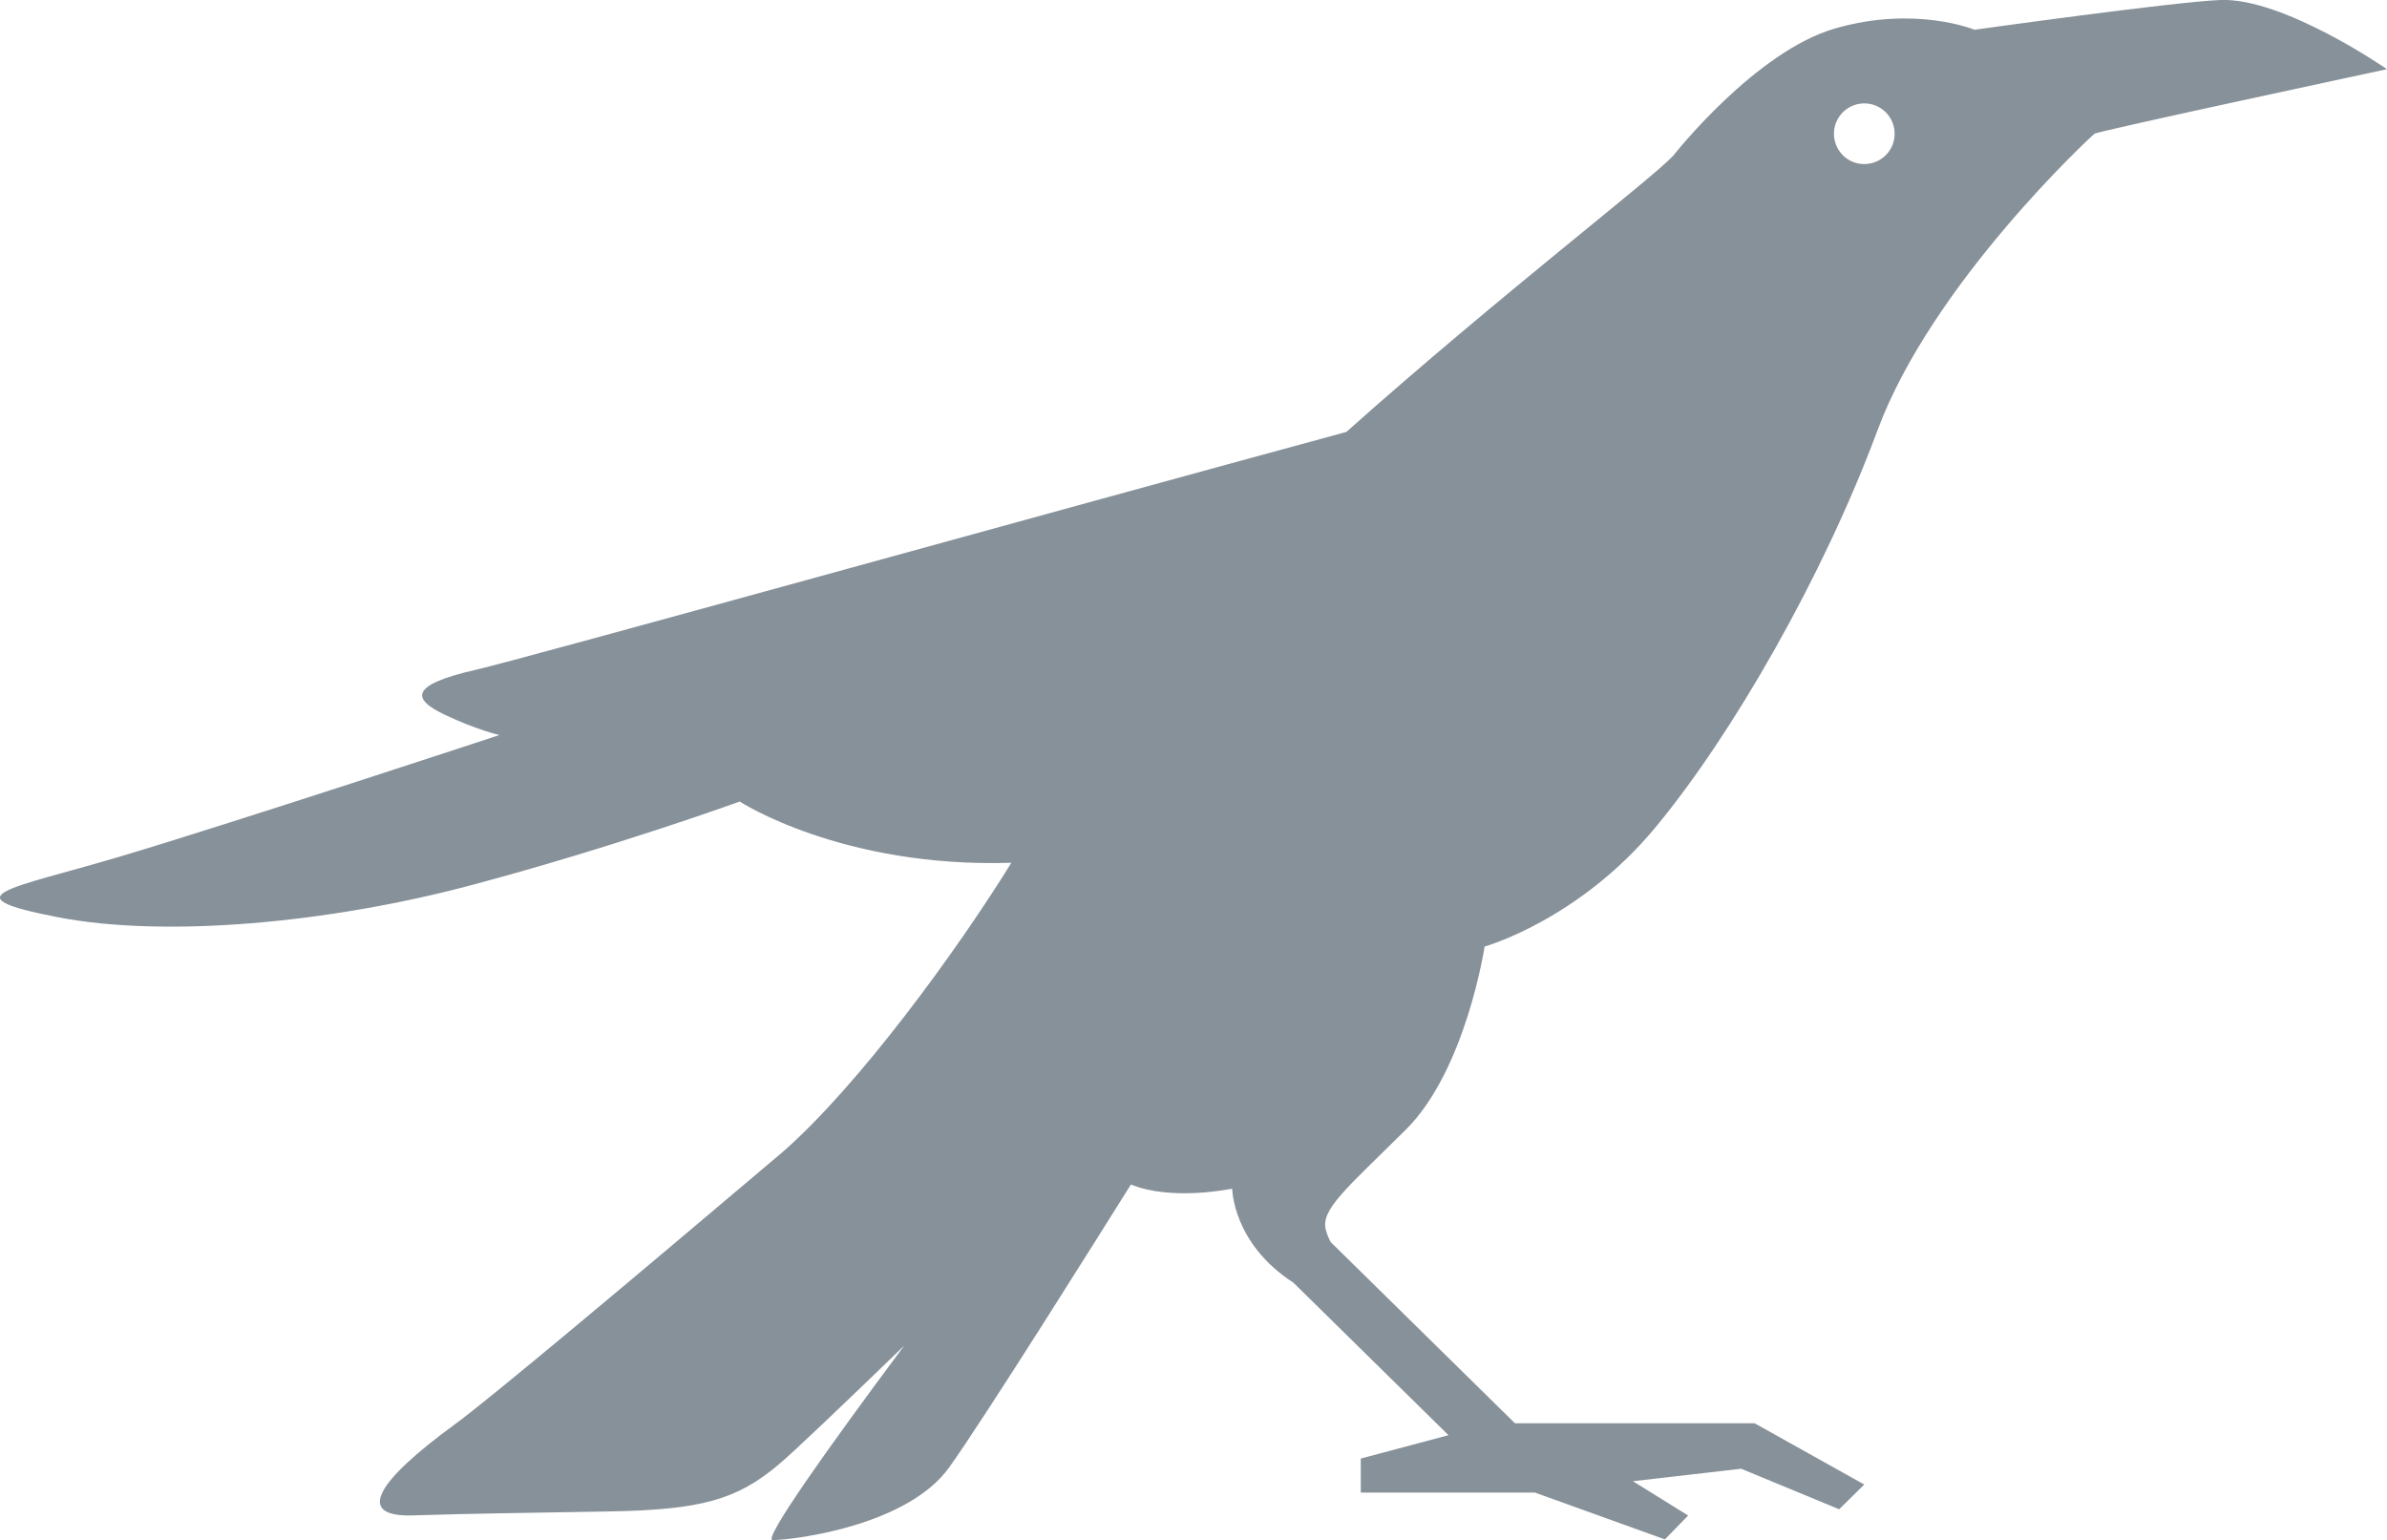 <?xml version="1.0" encoding="UTF-8"?>
<svg id="Layer_2" data-name="Layer 2" xmlns="http://www.w3.org/2000/svg" viewBox="0 0 194.9 125.76">
  <defs>
    <style>
      .cls-1 {
        fill: #879199;
      }
    </style>
  </defs>
  <g id="Layer_1-2" data-name="Layer 1">
    <path class="cls-1" d="M181.27,0c-3.93.17-20.05,2.43-20.05,2.43,0,0-4.79-1.99-11.34-.12-6.56,1.87-13.25,10.39-13.25,10.39-1.62,1.8-14.25,11.47-26.7,22.57-23.61,6.41-67.42,18.59-71.07,19.42-5.5,1.25-5.2,2.41-2.55,3.67,2.66,1.26,4.47,1.66,4.47,1.66,0,0-22.14,7.3-31.07,9.95-8.93,2.65-13.92,3.18-5.07,4.91,8.85,1.73,22.26.49,33.87-2.61,11.61-3.09,21.89-6.82,21.89-6.82,0,0,8.33,5.44,22.18,5-4.42,7.15-12.45,18.18-18.69,23.63t0,0c-12.27,10.39-23.99,20.22-26.77,22.24-6.32,4.61-8.2,7.57-3.4,7.42,4.8-.15,8.31-.19,15.93-.32,7.61-.13,10.48-.95,13.89-3.8,1.26-1.05,5.47-5.08,10.29-9.74-6.33,8.5-11.58,15.89-10.74,15.88,1.99-.04,11.05-1.23,14.42-5.95,2.92-4.08,12.32-19.08,14.83-23.09,3.37,1.38,8.27.34,8.27.34,0,0,.03,4.47,5,7.68l12.66,12.45-7.16,1.91v2.78h14.23l10.6,3.82,1.9-1.95-4.51-2.8,8.84-1.02,8,3.31,2.05-2.02-8.95-5h-19.57l-15.05-14.8c-.15-.28-.28-.59-.38-.94-.5-1.68,1.62-3.38,6.52-8.24,4.9-4.86,6.43-14.95,6.43-14.95,0,0,7.66-2.14,13.95-9.73,6.29-7.59,13.7-20.49,18.14-32.45,4.44-11.95,17.43-23.98,17.71-24.19.28-.22,23.88-5.27,23.88-5.27,0,0-8.47-5.87-13.63-5.65ZM153.75,12.87c-1.08.84-2.64.66-3.48-.42-.84-1.08-.66-2.63.42-3.48,1.08-.84,2.63-.66,3.48.42.84,1.08.66,2.64-.42,3.48Z"/>
  </g>
</svg>